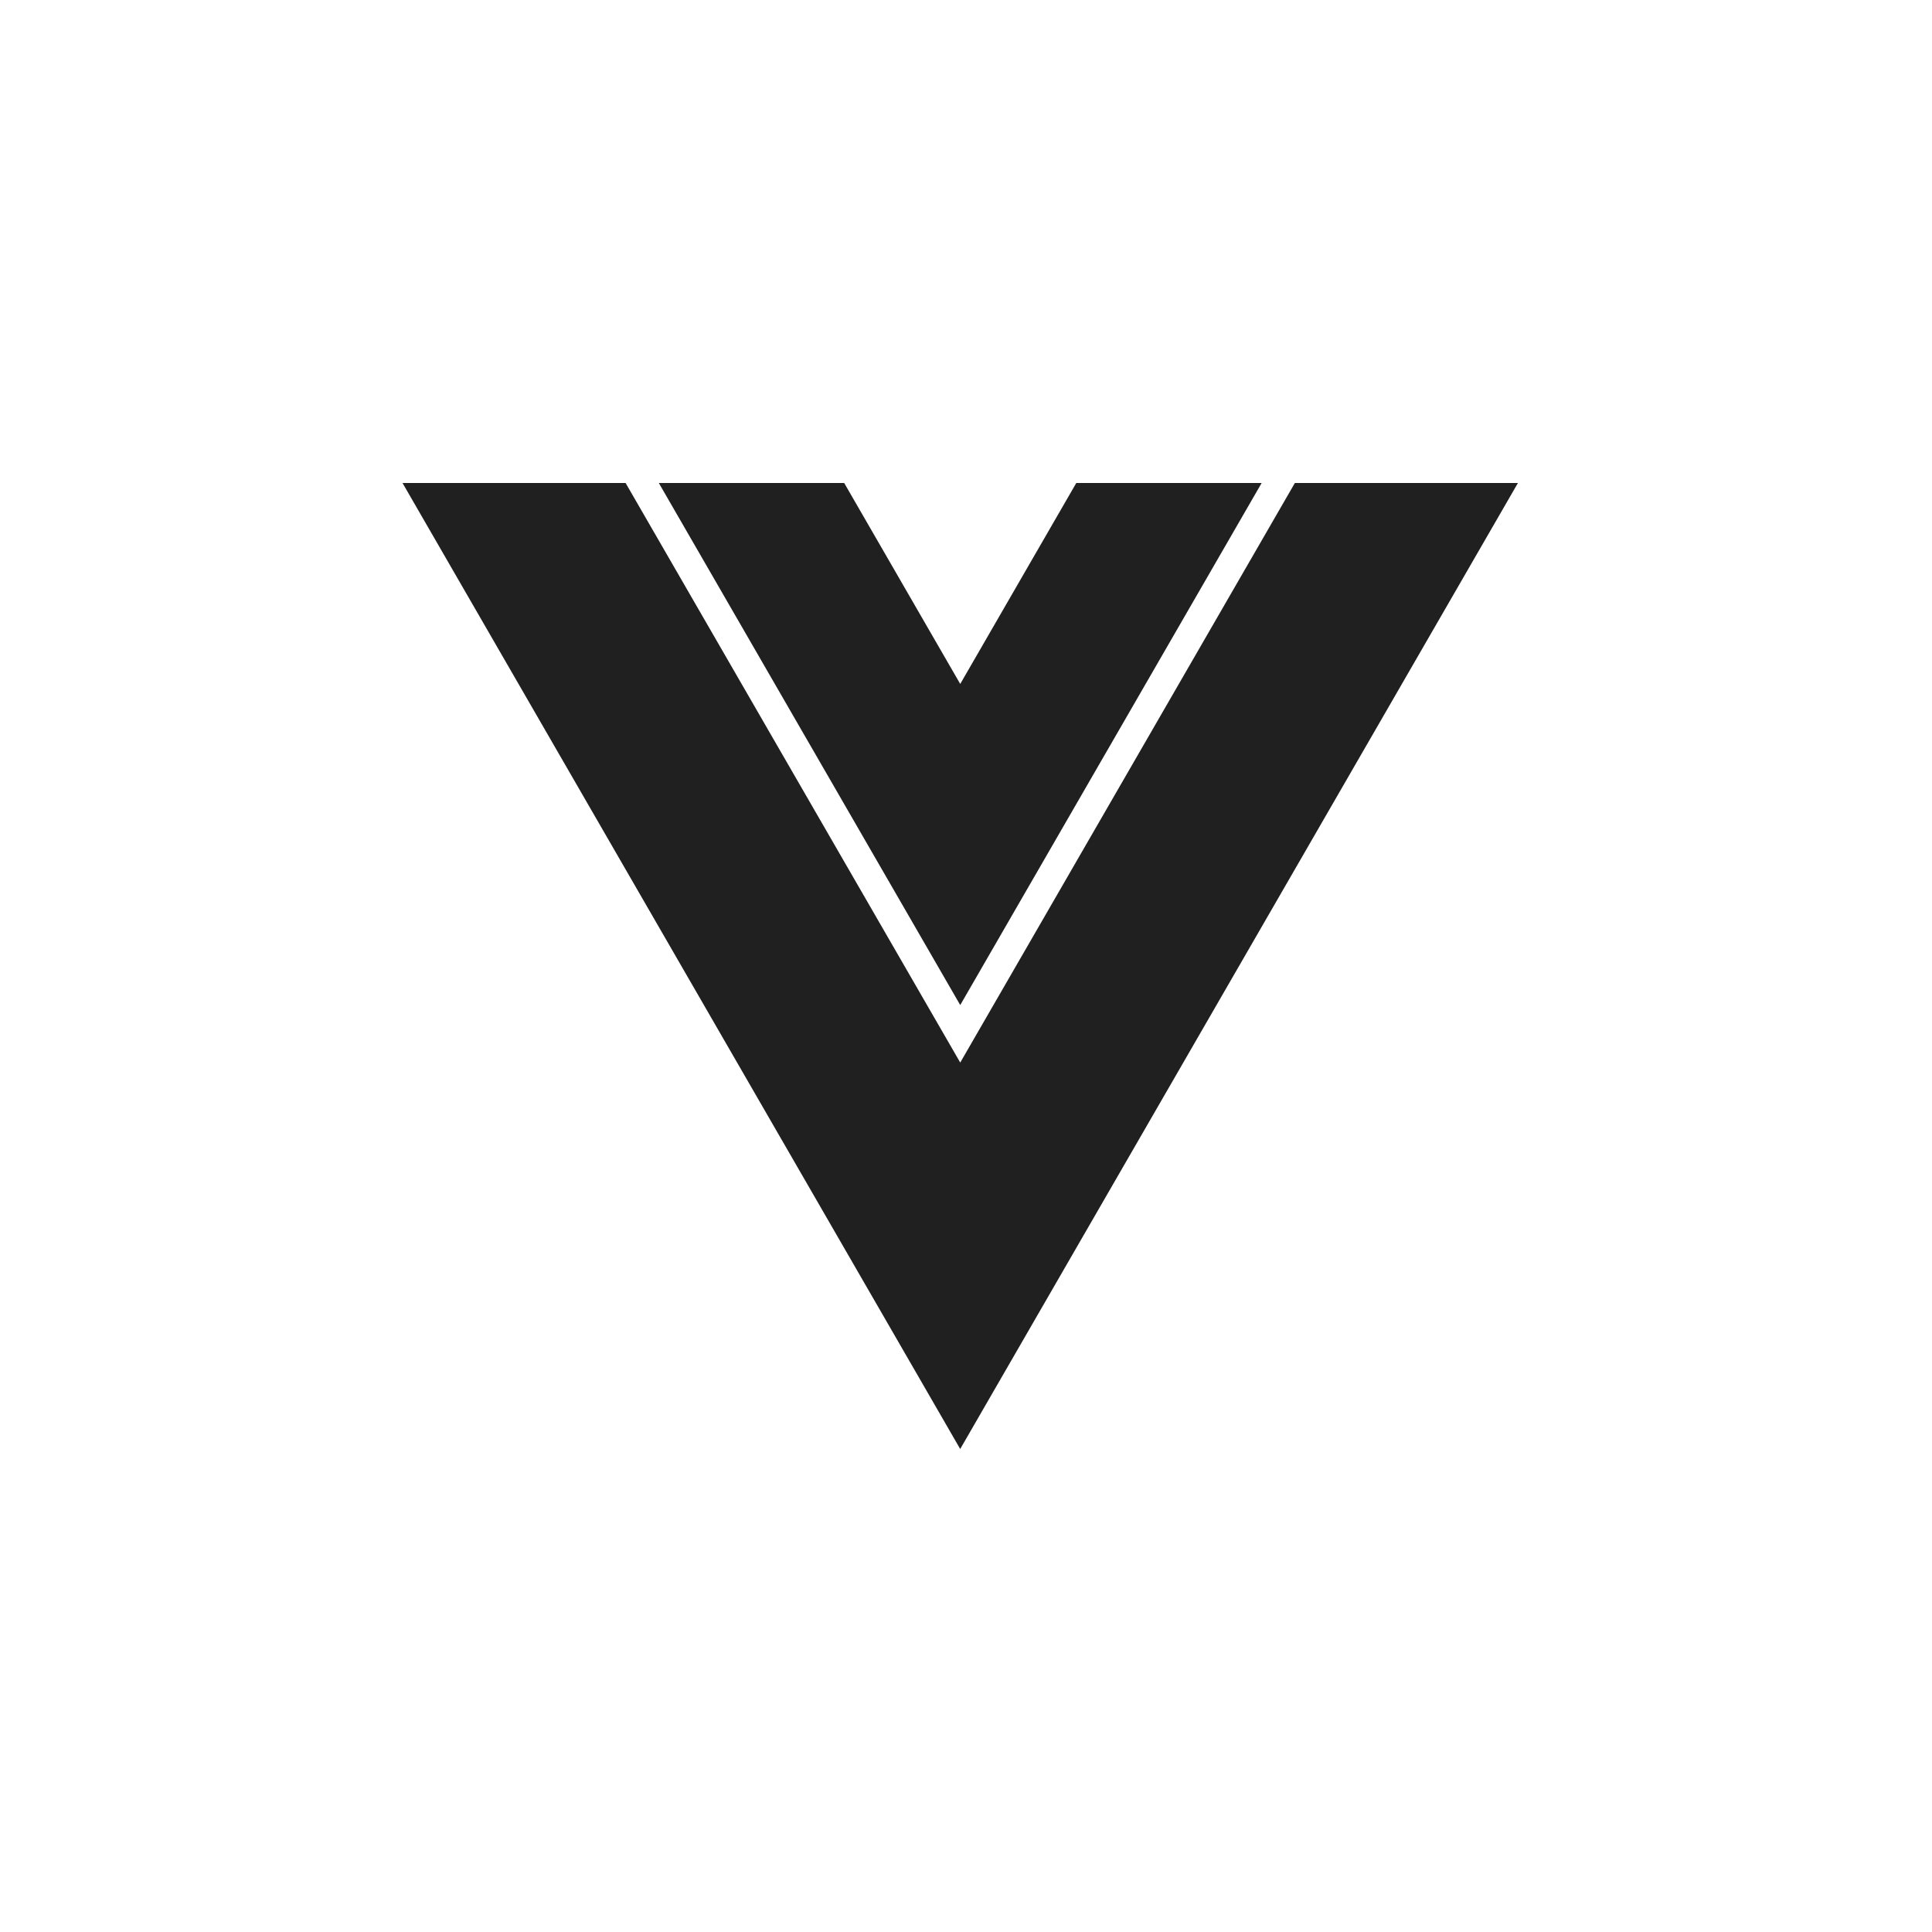 <svg width="64" height="64" viewBox="0 0 64 64" fill="none" xmlns="http://www.w3.org/2000/svg">
<g clip-path="url(#clip0)">
<path d="M35.653 16L31.809 22.657L27.965 16H21.824L31.809 33.294L41.794 16H35.653Z" fill="#202020"/>
<path fill-rule="evenodd" clip-rule="evenodd" d="M31.809 23.389L36.075 16H36.076L31.809 23.39L31.809 23.389ZM42.894 16H50.283L31.808 48L13.334 16H20.724L31.809 35.199L42.894 16Z" fill="#202020"/>
</g>
<defs>
<clipPath id="clip0">
<rect width="36.95" height="32" fill="white" transform="translate(13.334 16)"/>
</clipPath>
</defs>
</svg>
